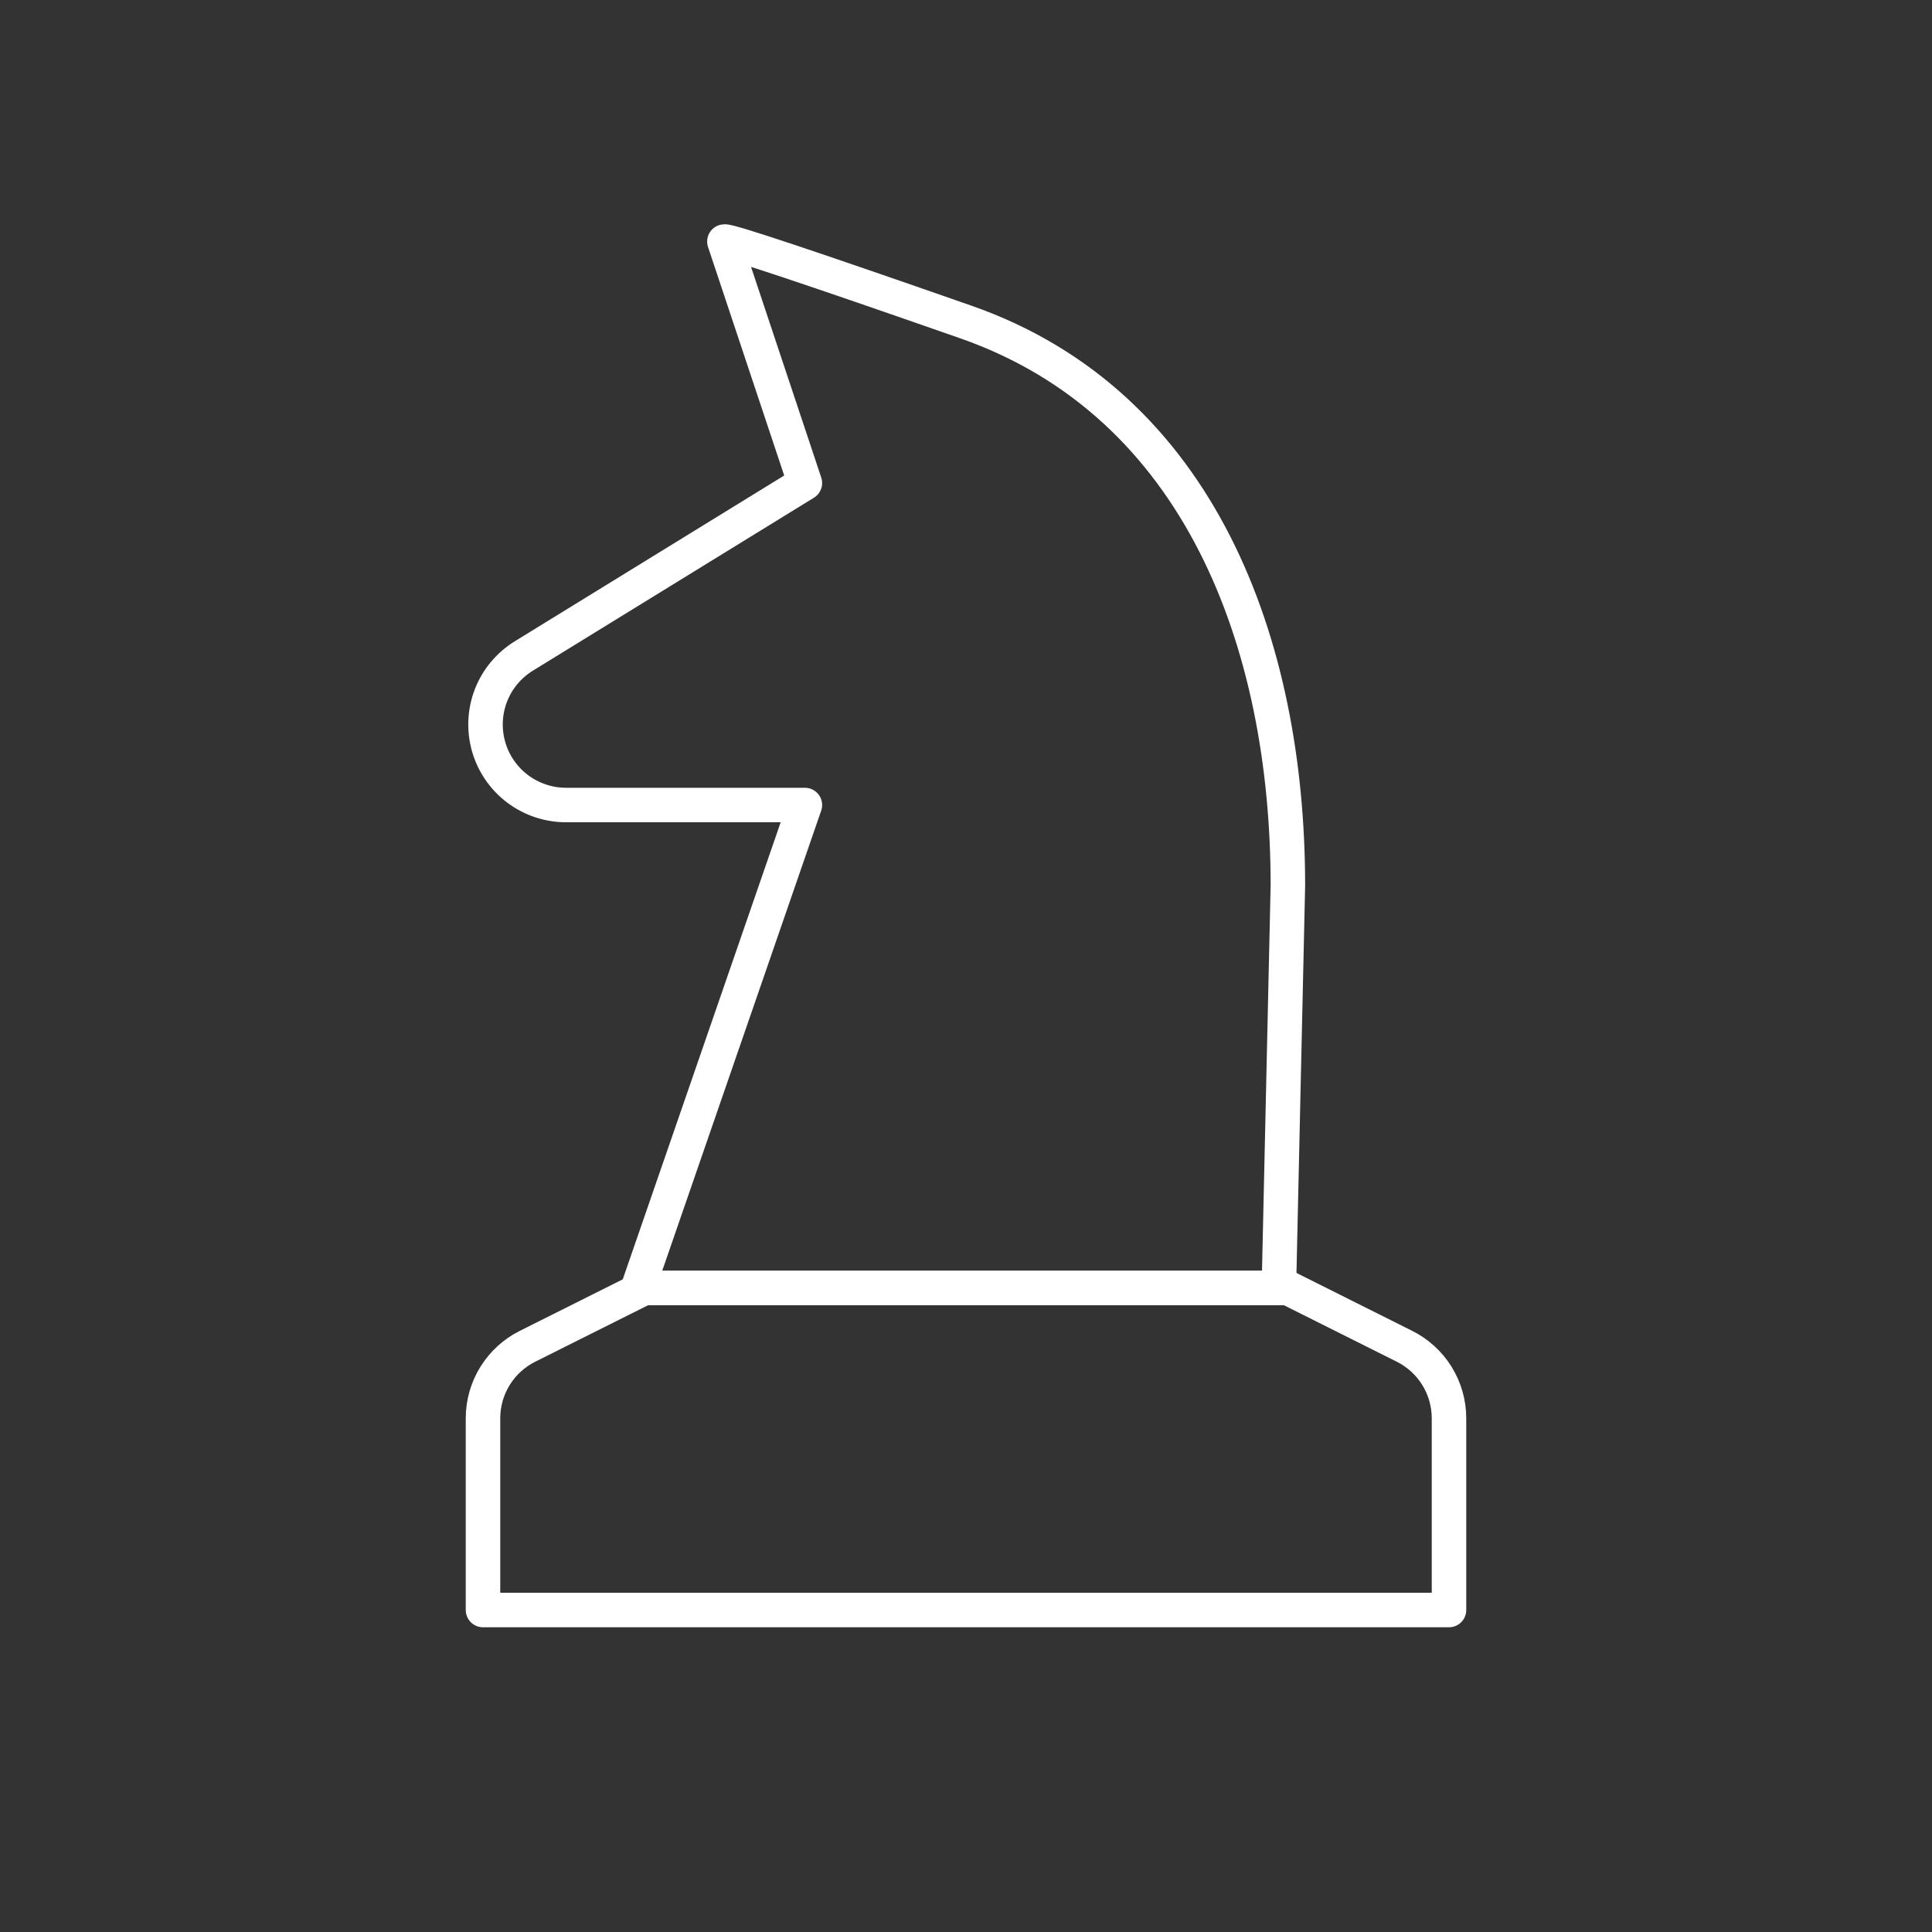 <svg width="56" height="56" viewBox="0 0 56 56" fill="none" xmlns="http://www.w3.org/2000/svg">
<rect x="0" y="0" width="56" height="56" fill="#333333" stroke="none"/>
<g clip-path="url(#clip0_4_11356)">
<path d="M18.667 37.333L15.29 39.023C14.903 39.216 14.577 39.514 14.349 39.882C14.121 40.251 14 40.675 14 41.109V46.667H42V41.109C42 40.675 41.879 40.251 41.651 39.882C41.423 39.514 41.097 39.216 40.71 39.023L37.333 37.333H18.667Z" stroke="white" stroke-linecap="round" stroke-linejoin="round"/>
<path d="M20.997 7.001L23.33 14.001L15.185 19.013C14.752 19.279 14.417 19.679 14.232 20.152C14.048 20.626 14.023 21.147 14.161 21.636C14.299 22.125 14.594 22.555 14.999 22.862C15.405 23.168 15.899 23.334 16.407 23.334H23.33L18.493 37.334H37.069L37.33 25.667C37.33 18.667 34.787 11.707 27.997 9.334C23.47 7.752 21.137 6.975 20.997 7.001Z" stroke="white" stroke-linecap="round" stroke-linejoin="round"/>
</g>
<defs>
<clipPath id="clip0_4_11356">
<rect width="56" height="56" fill="white"/>
</clipPath>
</defs>
</svg>
